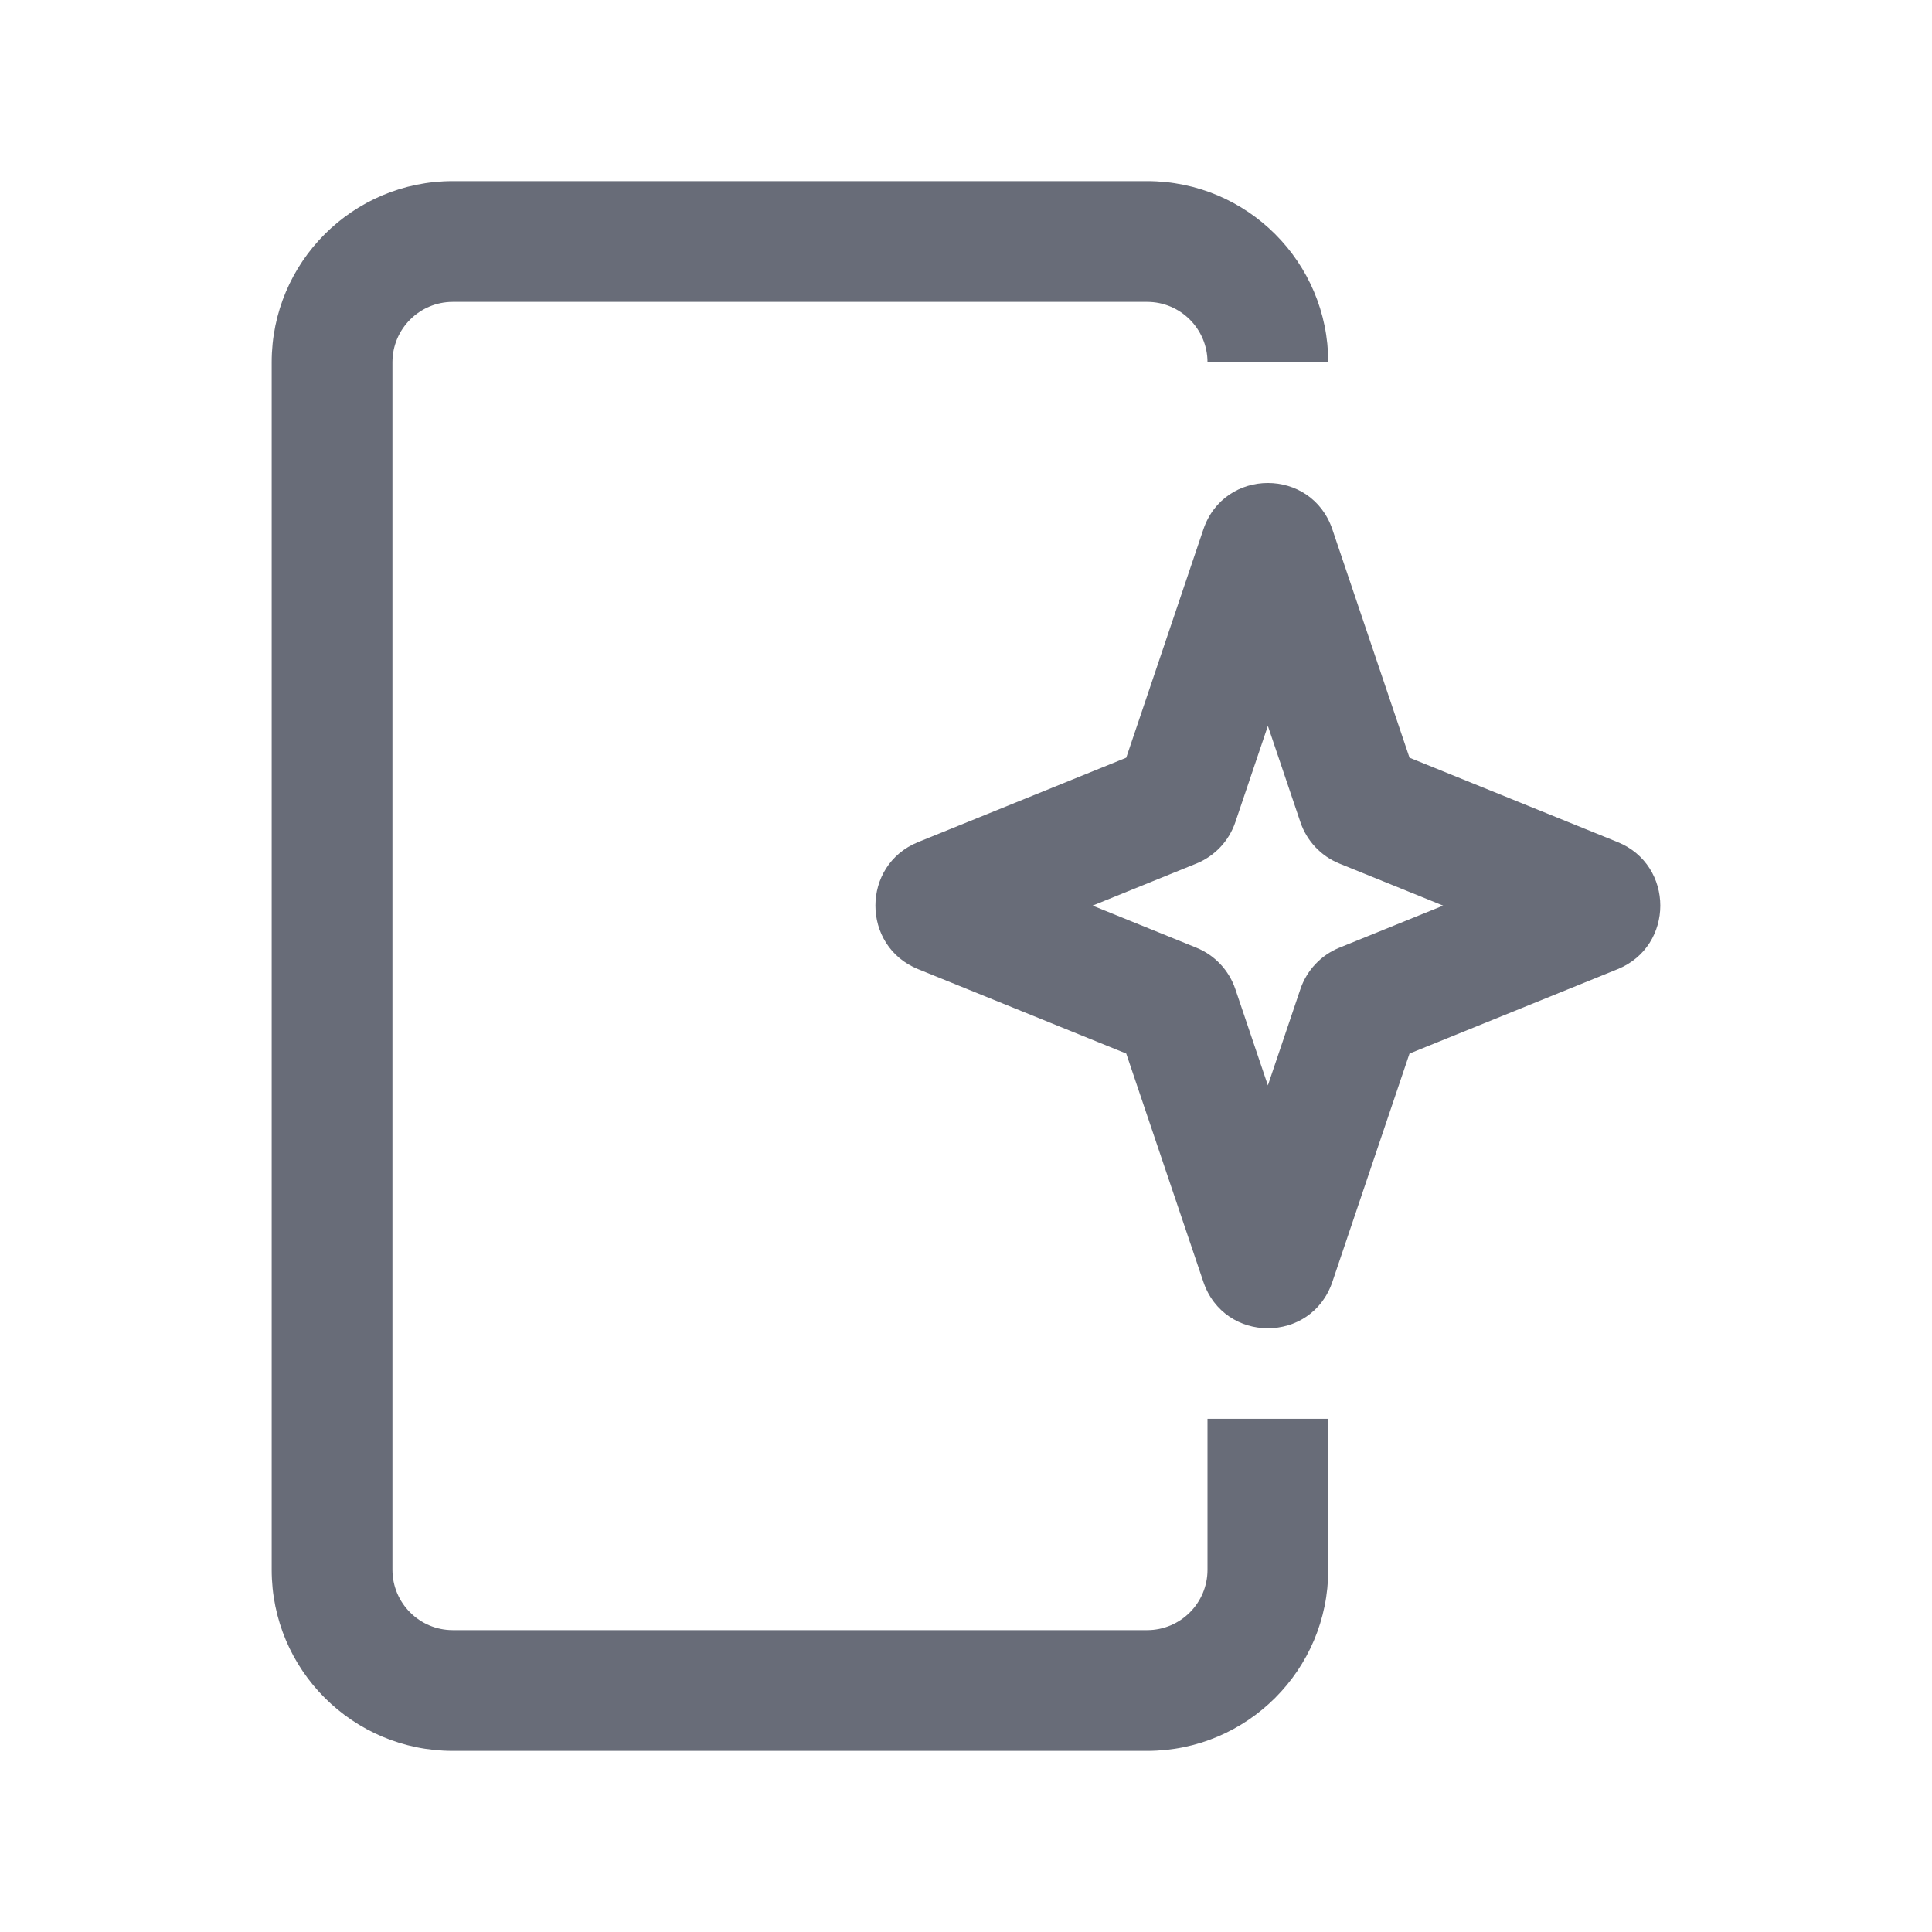 <svg width="32" height="32" viewBox="0 0 32 32" fill="none" xmlns="http://www.w3.org/2000/svg">
<path fill-rule="evenodd" clip-rule="evenodd" d="M4.5 6C4.5 4.343 5.843 3 7.5 3H19C20.657 3 22 4.343 22 6H20C20 5.448 19.552 5 19 5H7.5C6.948 5 6.5 5.448 6.5 6V26C6.5 26.552 6.948 27 7.5 27H19C19.552 27 20 26.552 20 26V23.5H22V26C22 27.657 20.657 29 19 29H7.5C5.843 29 4.5 27.657 4.5 26V6Z" fill="#040A1F" fill-opacity="0.6"/>
<path fill-rule="evenodd" clip-rule="evenodd" d="M19.931 8.77C20.277 7.743 21.723 7.743 22.069 8.77L23.346 12.55L26.794 13.948C27.735 14.33 27.735 15.67 26.794 16.052L23.346 17.45L22.069 21.23C21.723 22.257 20.277 22.257 19.931 21.23L18.654 17.45L15.206 16.052C14.264 15.67 14.264 14.33 15.206 13.948L18.654 12.55L19.931 8.77ZM21 12.023L20.462 13.615C20.357 13.928 20.121 14.179 19.816 14.303L18.097 15L19.816 15.697C20.121 15.821 20.357 16.072 20.462 16.385L21 17.977L21.538 16.385C21.643 16.072 21.879 15.821 22.184 15.697L23.903 15L22.184 14.303C21.879 14.179 21.643 13.928 21.538 13.615L21 12.023Z" fill="#040A1F" fill-opacity="0.6"/>
</svg>
